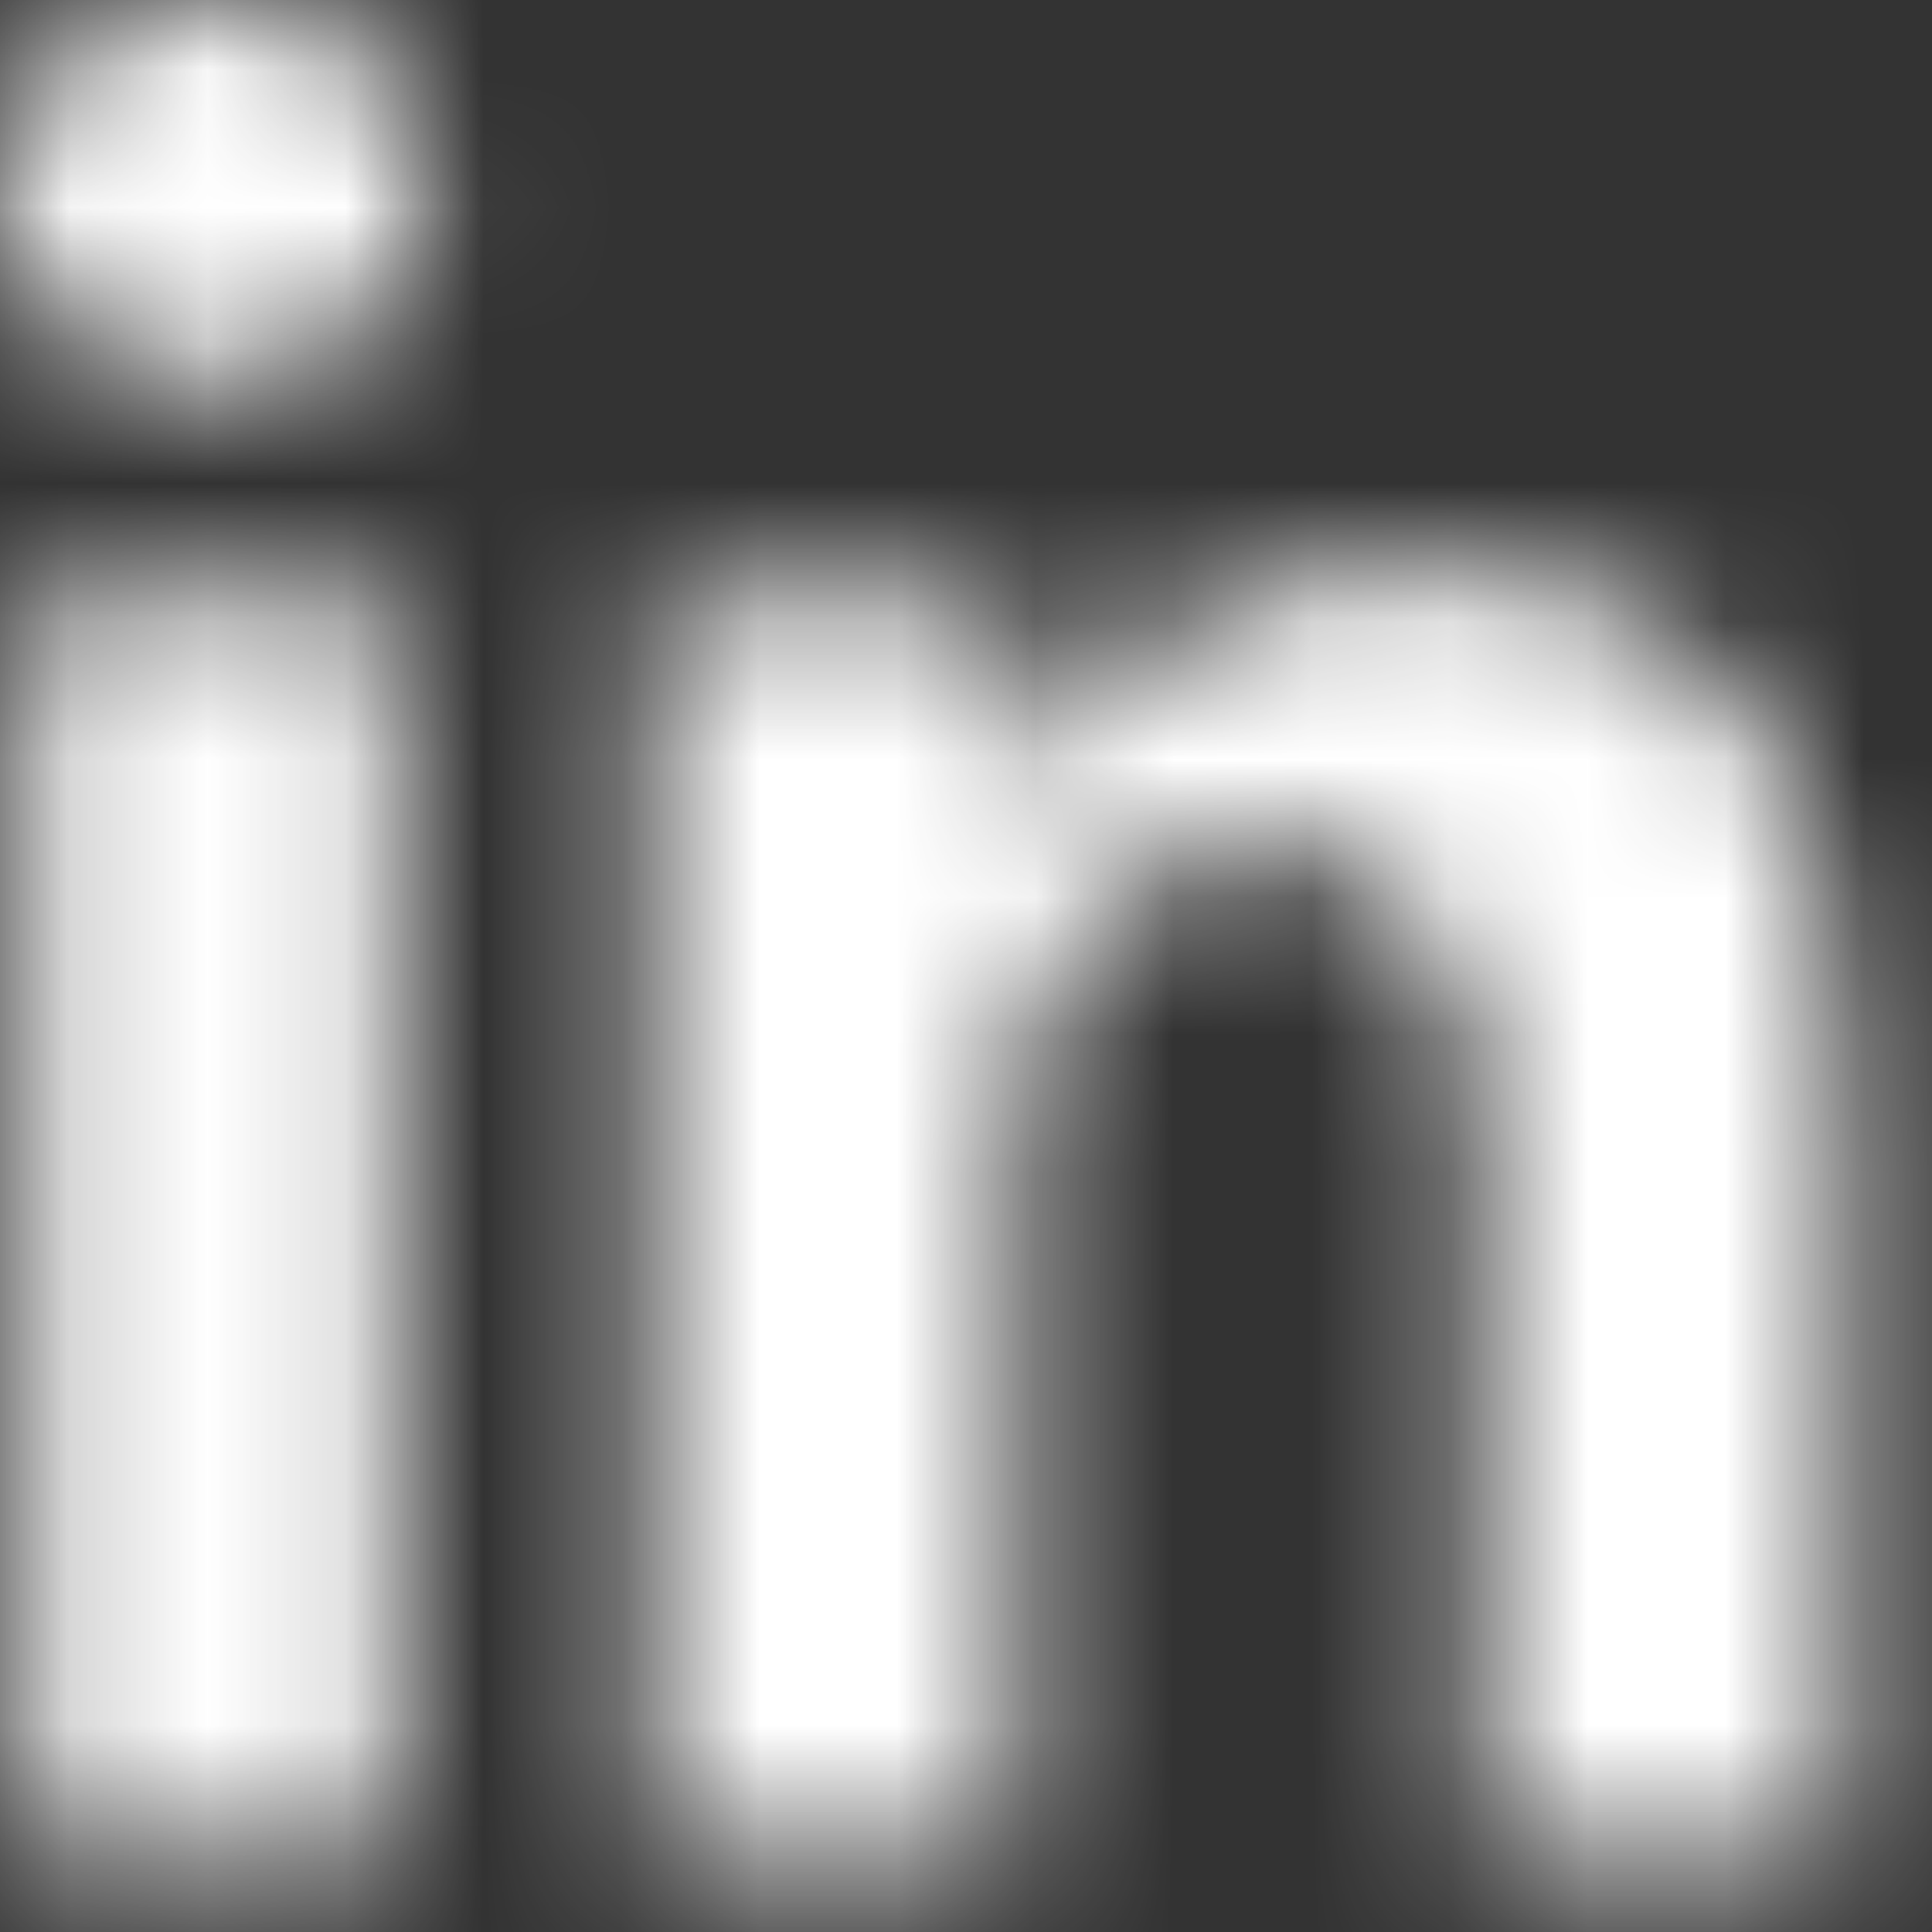 <svg width="14" height="14" viewBox="0 0 14 14" fill="none" xmlns="http://www.w3.org/2000/svg">
<rect x="0" y="0" width="14" height="14" fill="#333333" stroke="none"/>
<g id="Mask group">
<mask id="mask0_4606_7589" style="mask-type:alpha" maskUnits="userSpaceOnUse" x="0" y="0" width="14" height="14">
<g id="Group">
<path id="Vector" d="M0.435 0.383C0.147 0.638 0.002 0.97 0.002 1.377L0 1.379C0 1.774 0.145 2.108 0.437 2.377C0.729 2.646 1.091 2.781 1.543 2.781C1.994 2.781 2.363 2.648 2.655 2.382C2.947 2.115 3.092 1.776 3.092 1.379C3.092 0.982 2.95 0.654 2.664 0.393C2.377 0.131 1.991 0 1.543 0C1.094 0 0.722 0.129 0.435 0.383Z" fill="#333333"/>
<path id="Vector_2" d="M0.201 4.322V13.439H2.856V4.322H0.201Z" fill="#333333"/>
<path id="Vector_3" d="M10.718 13.439H13.364V7.86C13.364 5.352 12.352 4.099 10.33 4.099C9.038 4.099 8.061 4.658 7.395 5.773H7.362V4.321H4.7V13.441H7.362V8.239C7.362 7.629 7.53 7.126 7.865 6.733C8.201 6.341 8.622 6.144 9.127 6.144C10.188 6.144 10.718 6.881 10.718 8.353V13.439Z" fill="#333333"/>
</g>
</mask>
<g mask="url(#mask0_4606_7589)">
<g id="Group_2">
<path id="Vector_4" d="M-5 -5H19V19H-5V-5Z" fill="#FFFFFF"/>
</g>
</g>
</g>
</svg>
